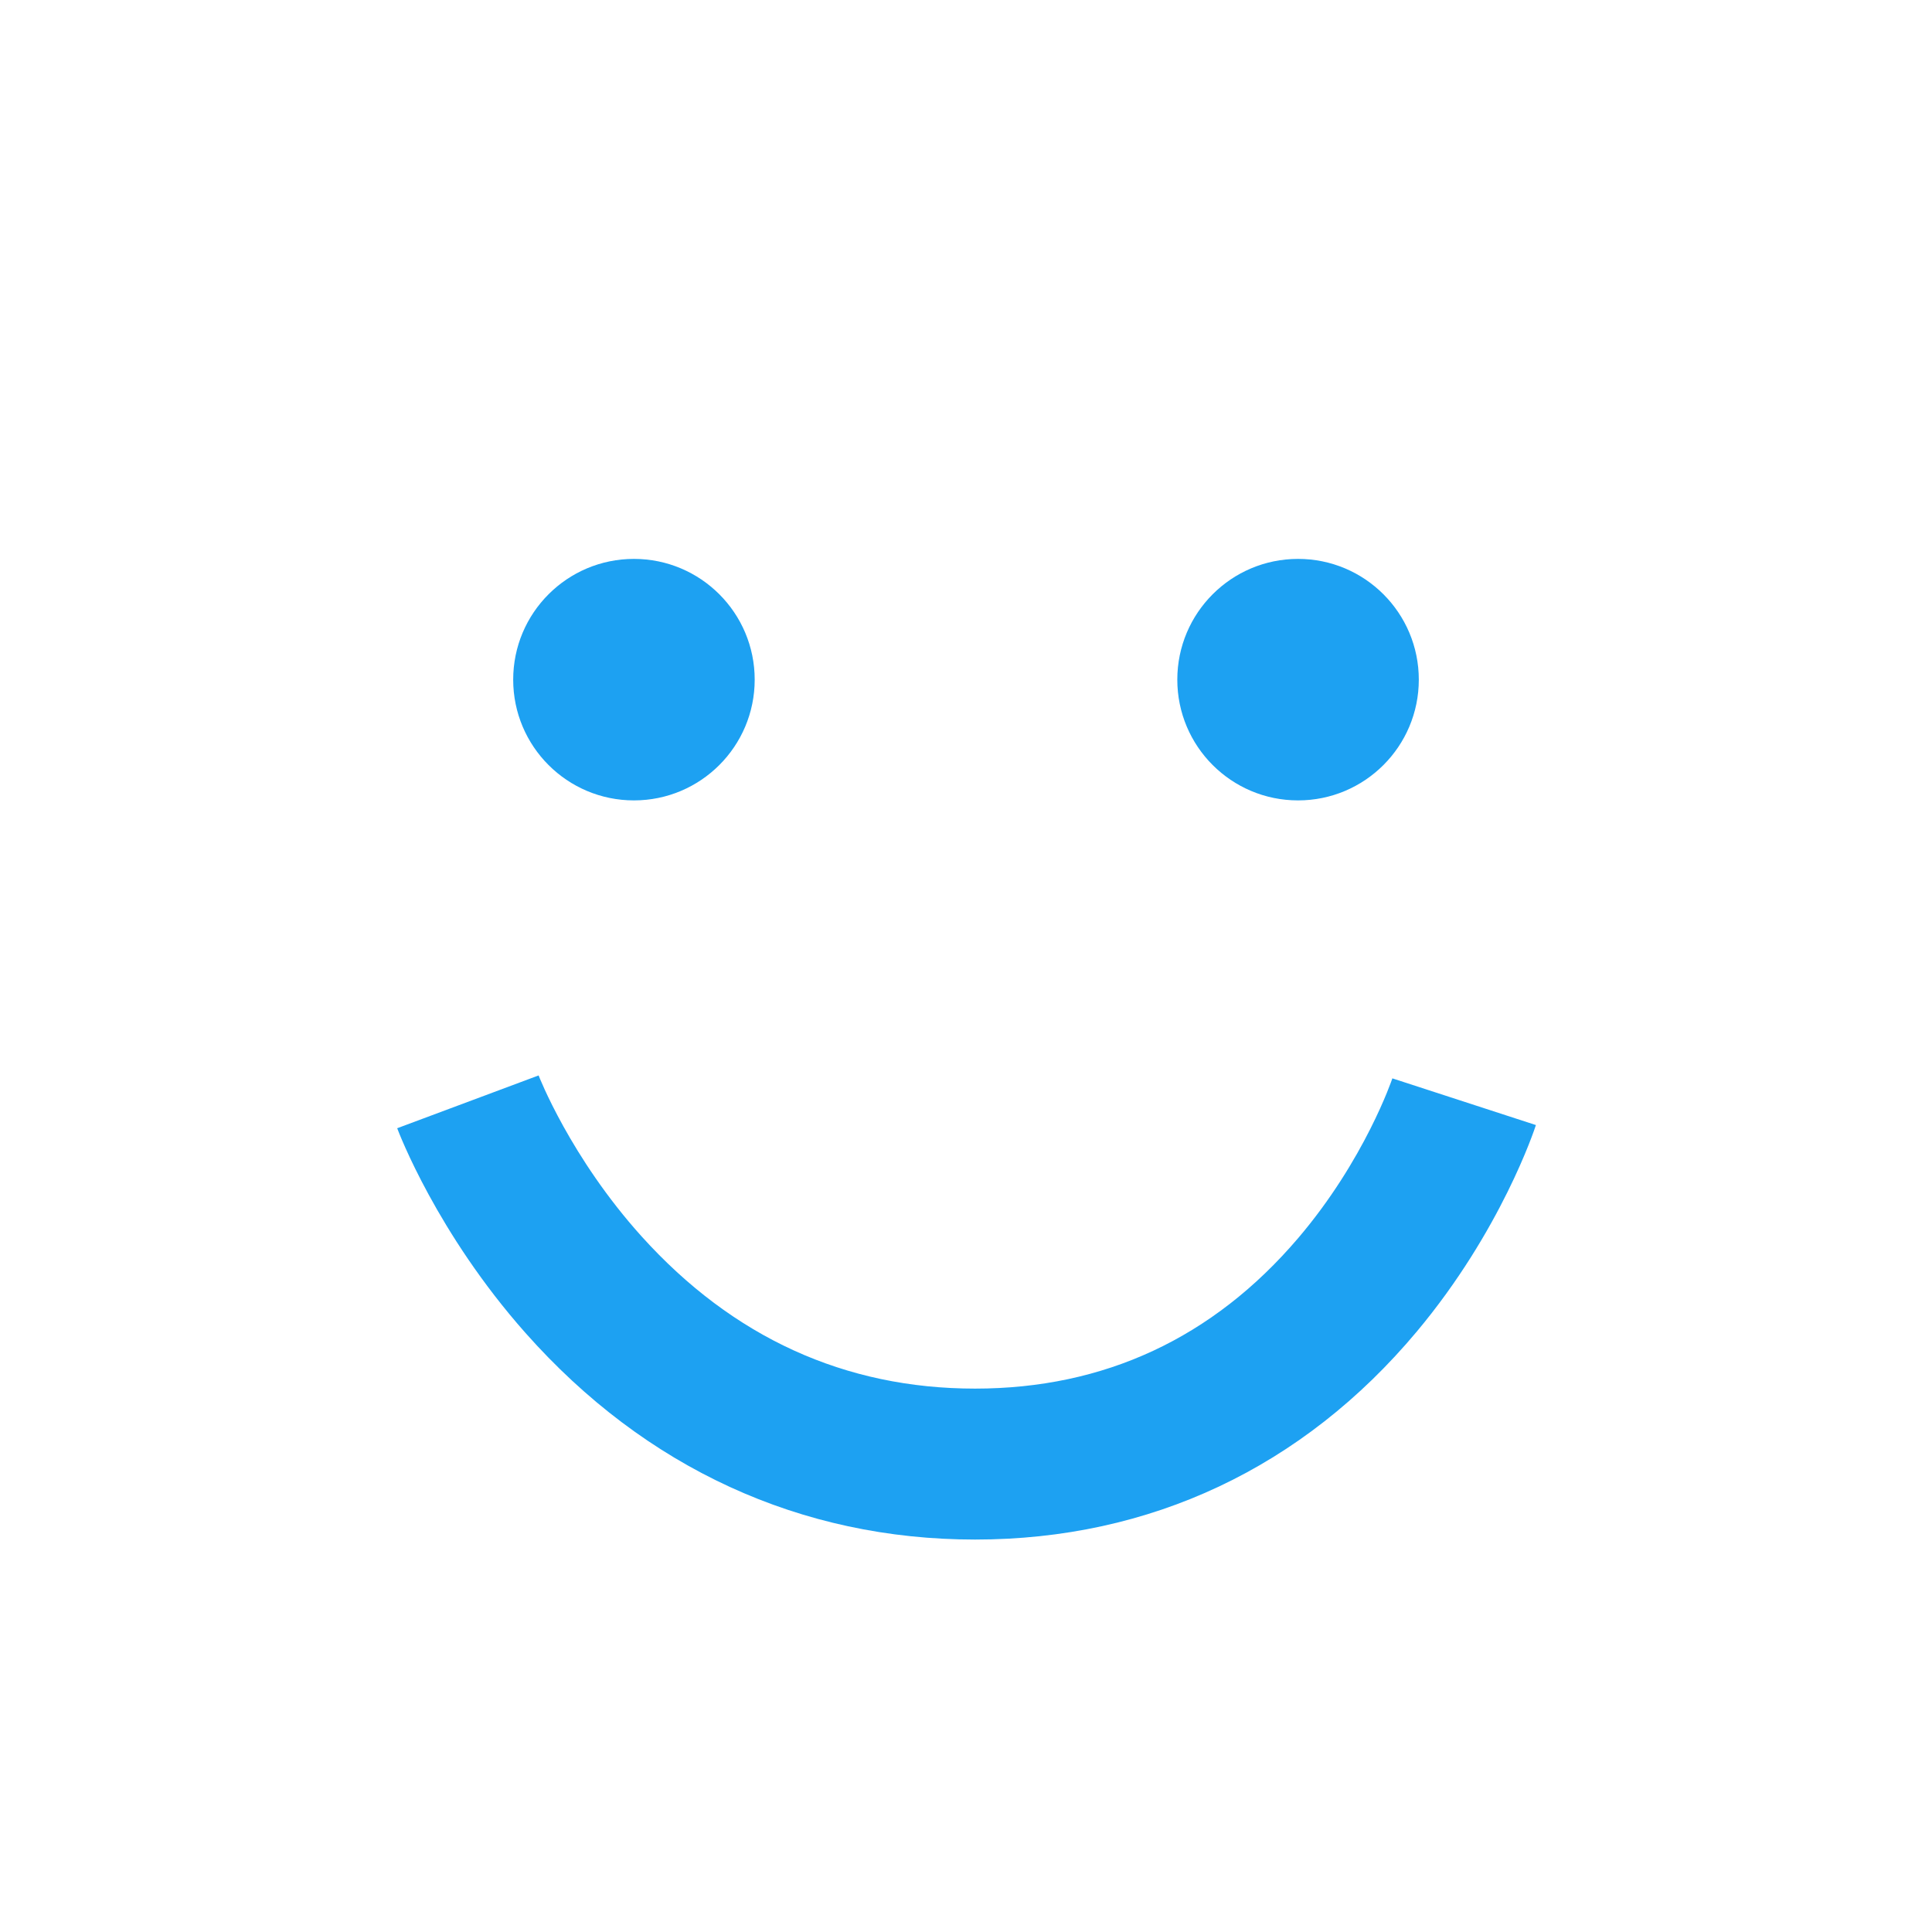 <svg width="70" height="70" viewBox="0 0 70 70" fill="none" xmlns="http://www.w3.org/2000/svg">
<path d="M50.448 39.071C50.438 39.1 49.451 42.027 47.028 44.867C43.944 48.48 40.008 50.312 35.328 50.312C30.615 50.312 26.552 48.458 23.251 44.802C20.665 41.936 19.523 38.986 19.515 38.965L14.391 40.878C14.449 41.031 15.831 44.678 19.042 48.298C23.382 53.193 29.014 55.781 35.328 55.781C41.674 55.781 47.21 53.173 51.338 48.239C54.389 44.592 55.599 40.917 55.649 40.763L50.448 39.071Z" fill="#1DA1F2"/>
<path d="M22.969 29C25.385 29 27.344 27.042 27.344 24.625C27.344 22.209 25.385 20.25 22.969 20.25C20.552 20.25 18.594 22.209 18.594 24.625C18.594 27.042 20.552 29 22.969 29Z" fill="#1DA1F2"/>
<path d="M47.031 29C49.447 29 51.406 27.042 51.406 24.625C51.406 22.209 49.447 20.25 47.031 20.25C44.615 20.25 42.656 22.209 42.656 24.625C42.656 27.042 44.615 29 47.031 29Z" fill="#1DA1F2"/>
</svg>

